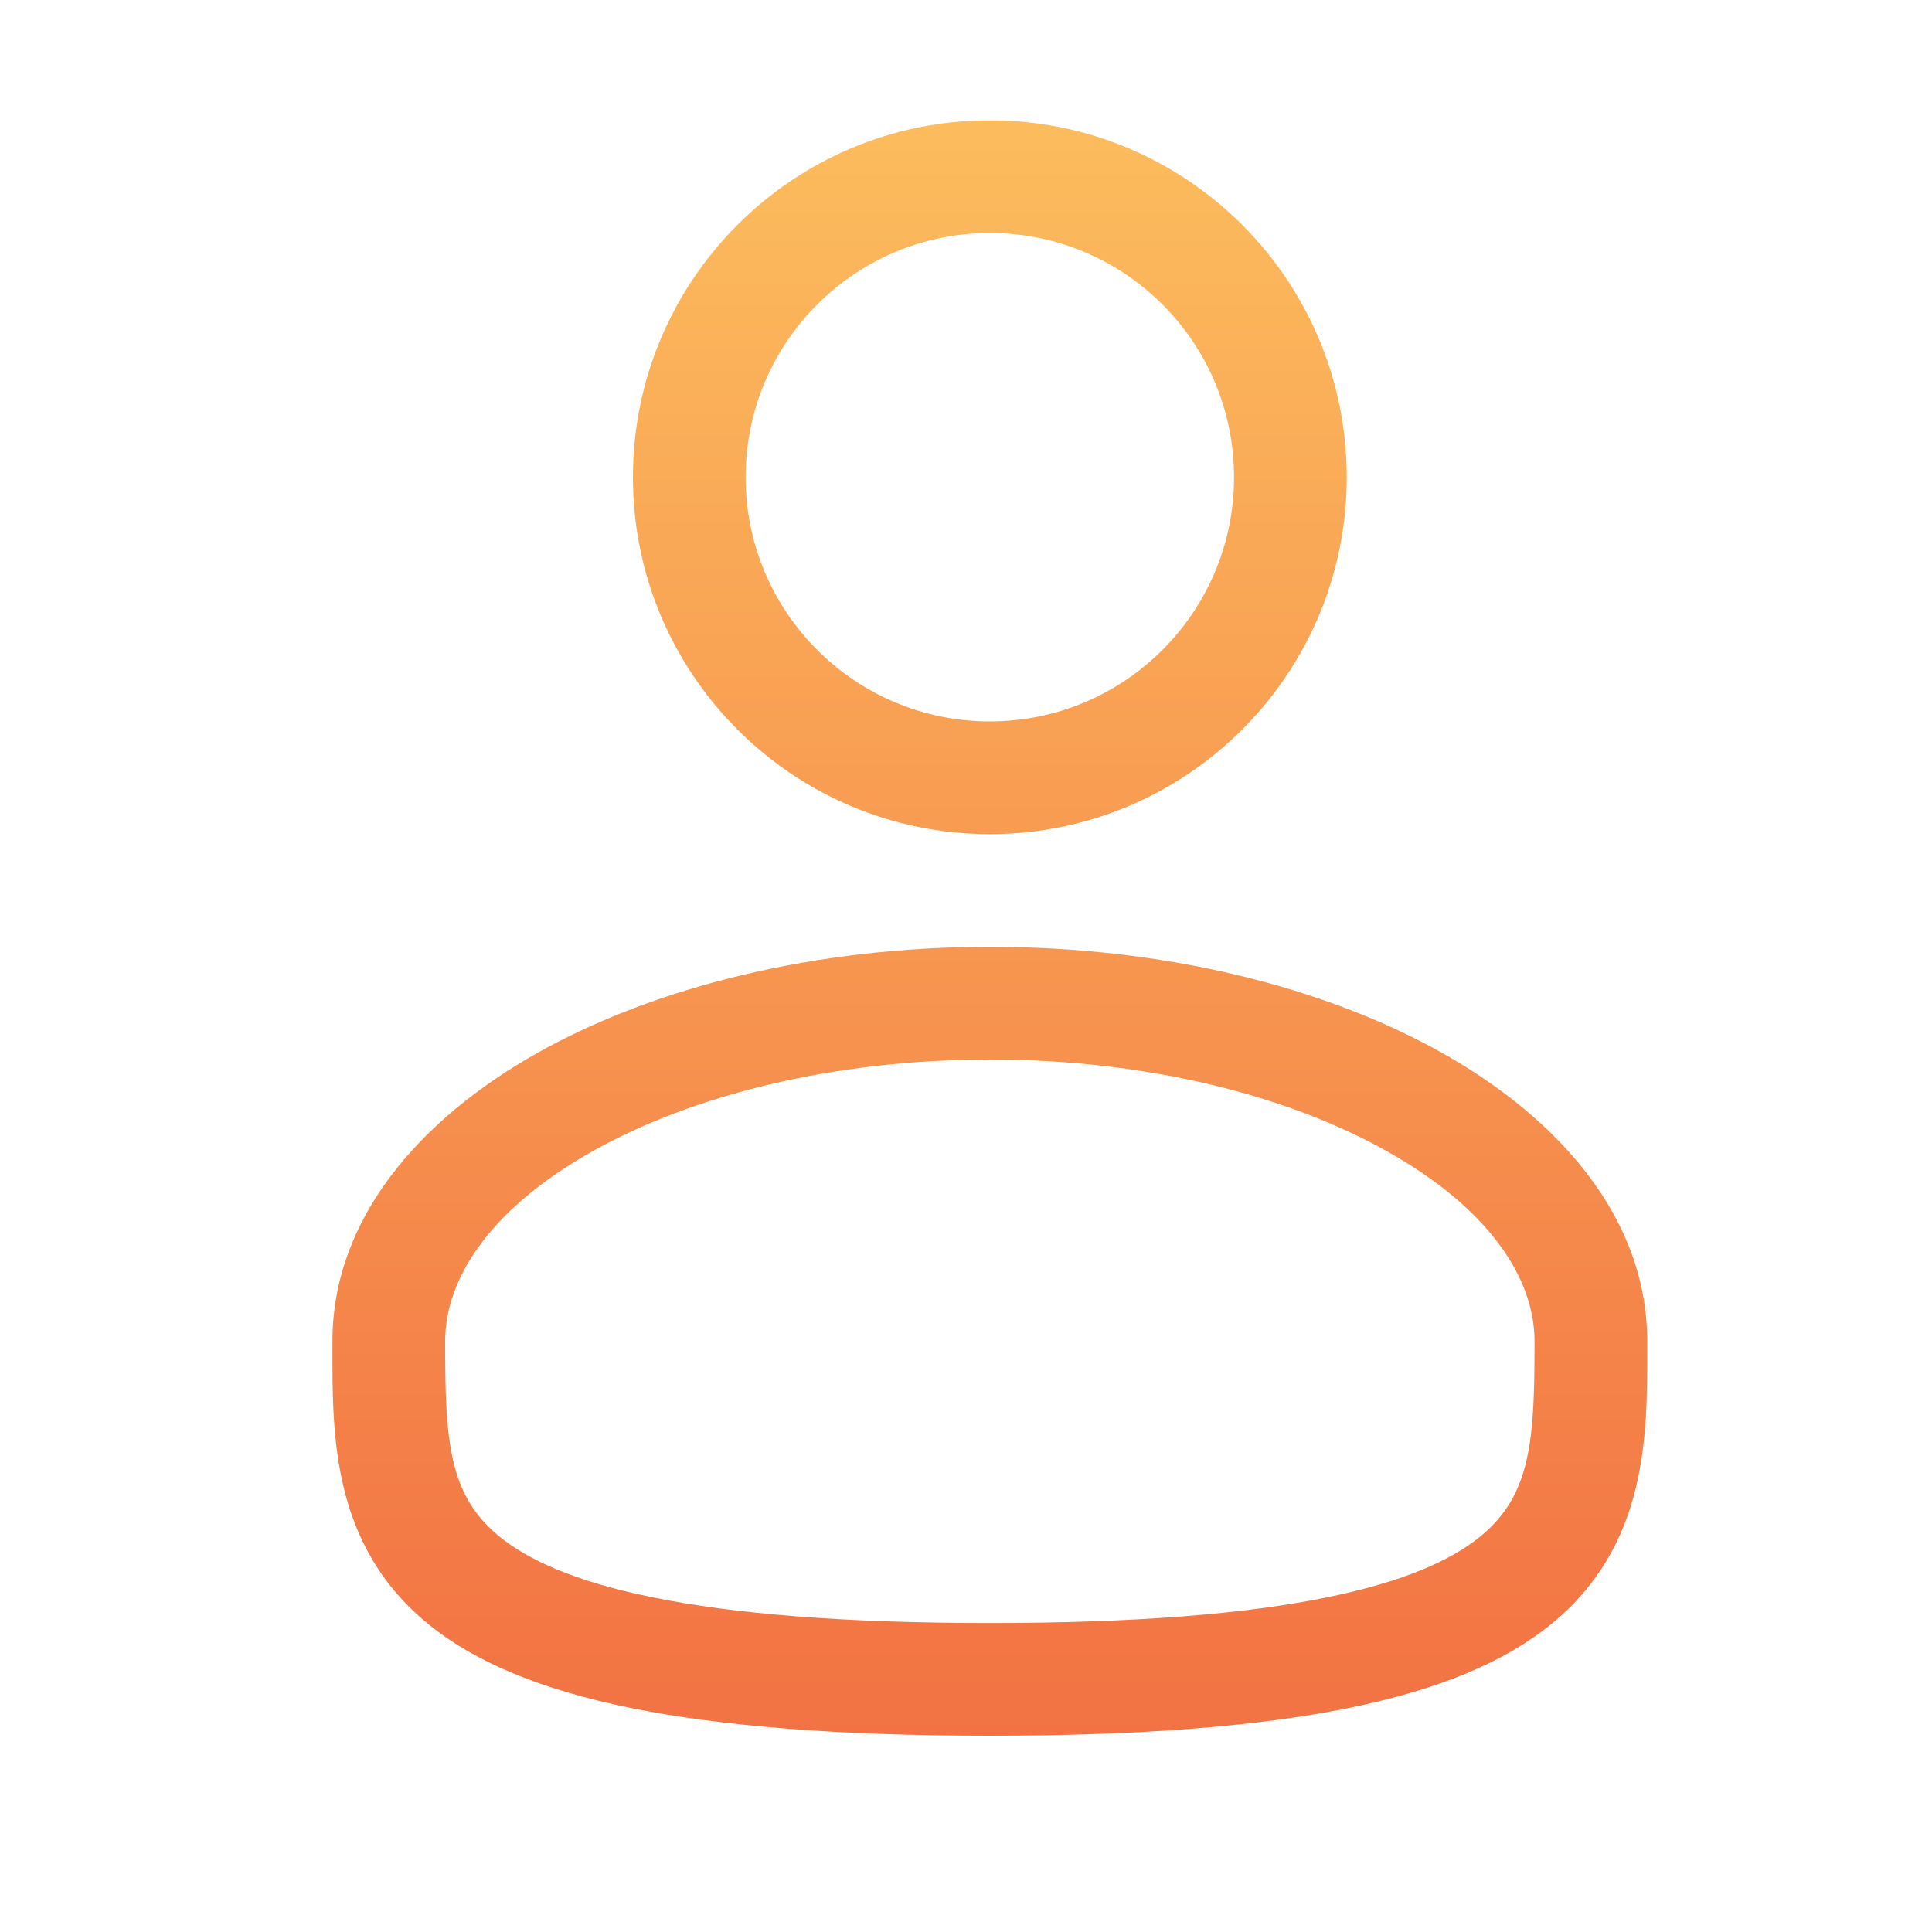<svg width="15" height="15" viewBox="0 0 15 15" fill="none" xmlns="http://www.w3.org/2000/svg">
<g clip-path="url(#clip0_2001_147)">
<path fill-rule="evenodd" clip-rule="evenodd" d="M7.685 0.934C6.155 0.934 4.914 2.175 4.914 3.705C4.914 5.235 6.155 6.476 7.685 6.476C9.215 6.476 10.456 5.235 10.456 3.705C10.456 2.175 9.215 0.934 7.685 0.934ZM5.789 3.705C5.789 2.658 6.638 1.809 7.685 1.809C8.732 1.809 9.581 2.658 9.581 3.705C9.581 4.752 8.732 5.601 7.685 5.601C6.638 5.601 5.789 4.752 5.789 3.705Z" fill="url(#paint0_linear_2001_147)"/>
<path fill-rule="evenodd" clip-rule="evenodd" d="M7.685 7.351C6.335 7.351 5.092 7.658 4.17 8.176C3.263 8.687 2.581 9.46 2.581 10.414L2.581 10.473C2.58 11.151 2.579 12.001 3.325 12.609C3.692 12.908 4.206 13.12 4.9 13.261C5.596 13.402 6.503 13.476 7.685 13.476C8.867 13.476 9.774 13.402 10.47 13.261C11.164 13.12 11.677 12.908 12.044 12.609C12.79 12.001 12.79 11.151 12.789 10.473L12.789 10.414C12.789 9.46 12.107 8.687 11.199 8.176C10.278 7.658 9.034 7.351 7.685 7.351ZM3.456 10.414C3.456 9.917 3.818 9.378 4.599 8.939C5.367 8.507 6.457 8.226 7.685 8.226C8.913 8.226 10.002 8.507 10.77 8.939C11.552 9.378 11.914 9.917 11.914 10.414C11.914 11.176 11.89 11.606 11.492 11.93C11.276 12.106 10.914 12.278 10.296 12.403C9.679 12.528 8.836 12.601 7.685 12.601C6.533 12.601 5.69 12.528 5.074 12.403C4.455 12.278 4.094 12.106 3.878 11.93C3.479 11.606 3.456 11.176 3.456 10.414Z" fill="url(#paint1_linear_2001_147)"/>
</g>
<defs>
<linearGradient id="paint0_linear_2001_147" x1="2.581" y1="0.934" x2="2.58" y2="13.476" gradientUnits="userSpaceOnUse">
<stop stop-color="#FCBC5D"/>
<stop offset="1" stop-color="#F27243"/>
</linearGradient>
<linearGradient id="paint1_linear_2001_147" x1="2.581" y1="0.934" x2="2.58" y2="13.476" gradientUnits="userSpaceOnUse">
<stop stop-color="#FCBC5D"/>
<stop offset="1" stop-color="#F27243"/>
</linearGradient>
<clipPath id="clip0_2001_147">
<rect width="14" height="14" fill="white" transform="translate(0.685 0.205)"/>
</clipPath>
</defs>
</svg>
